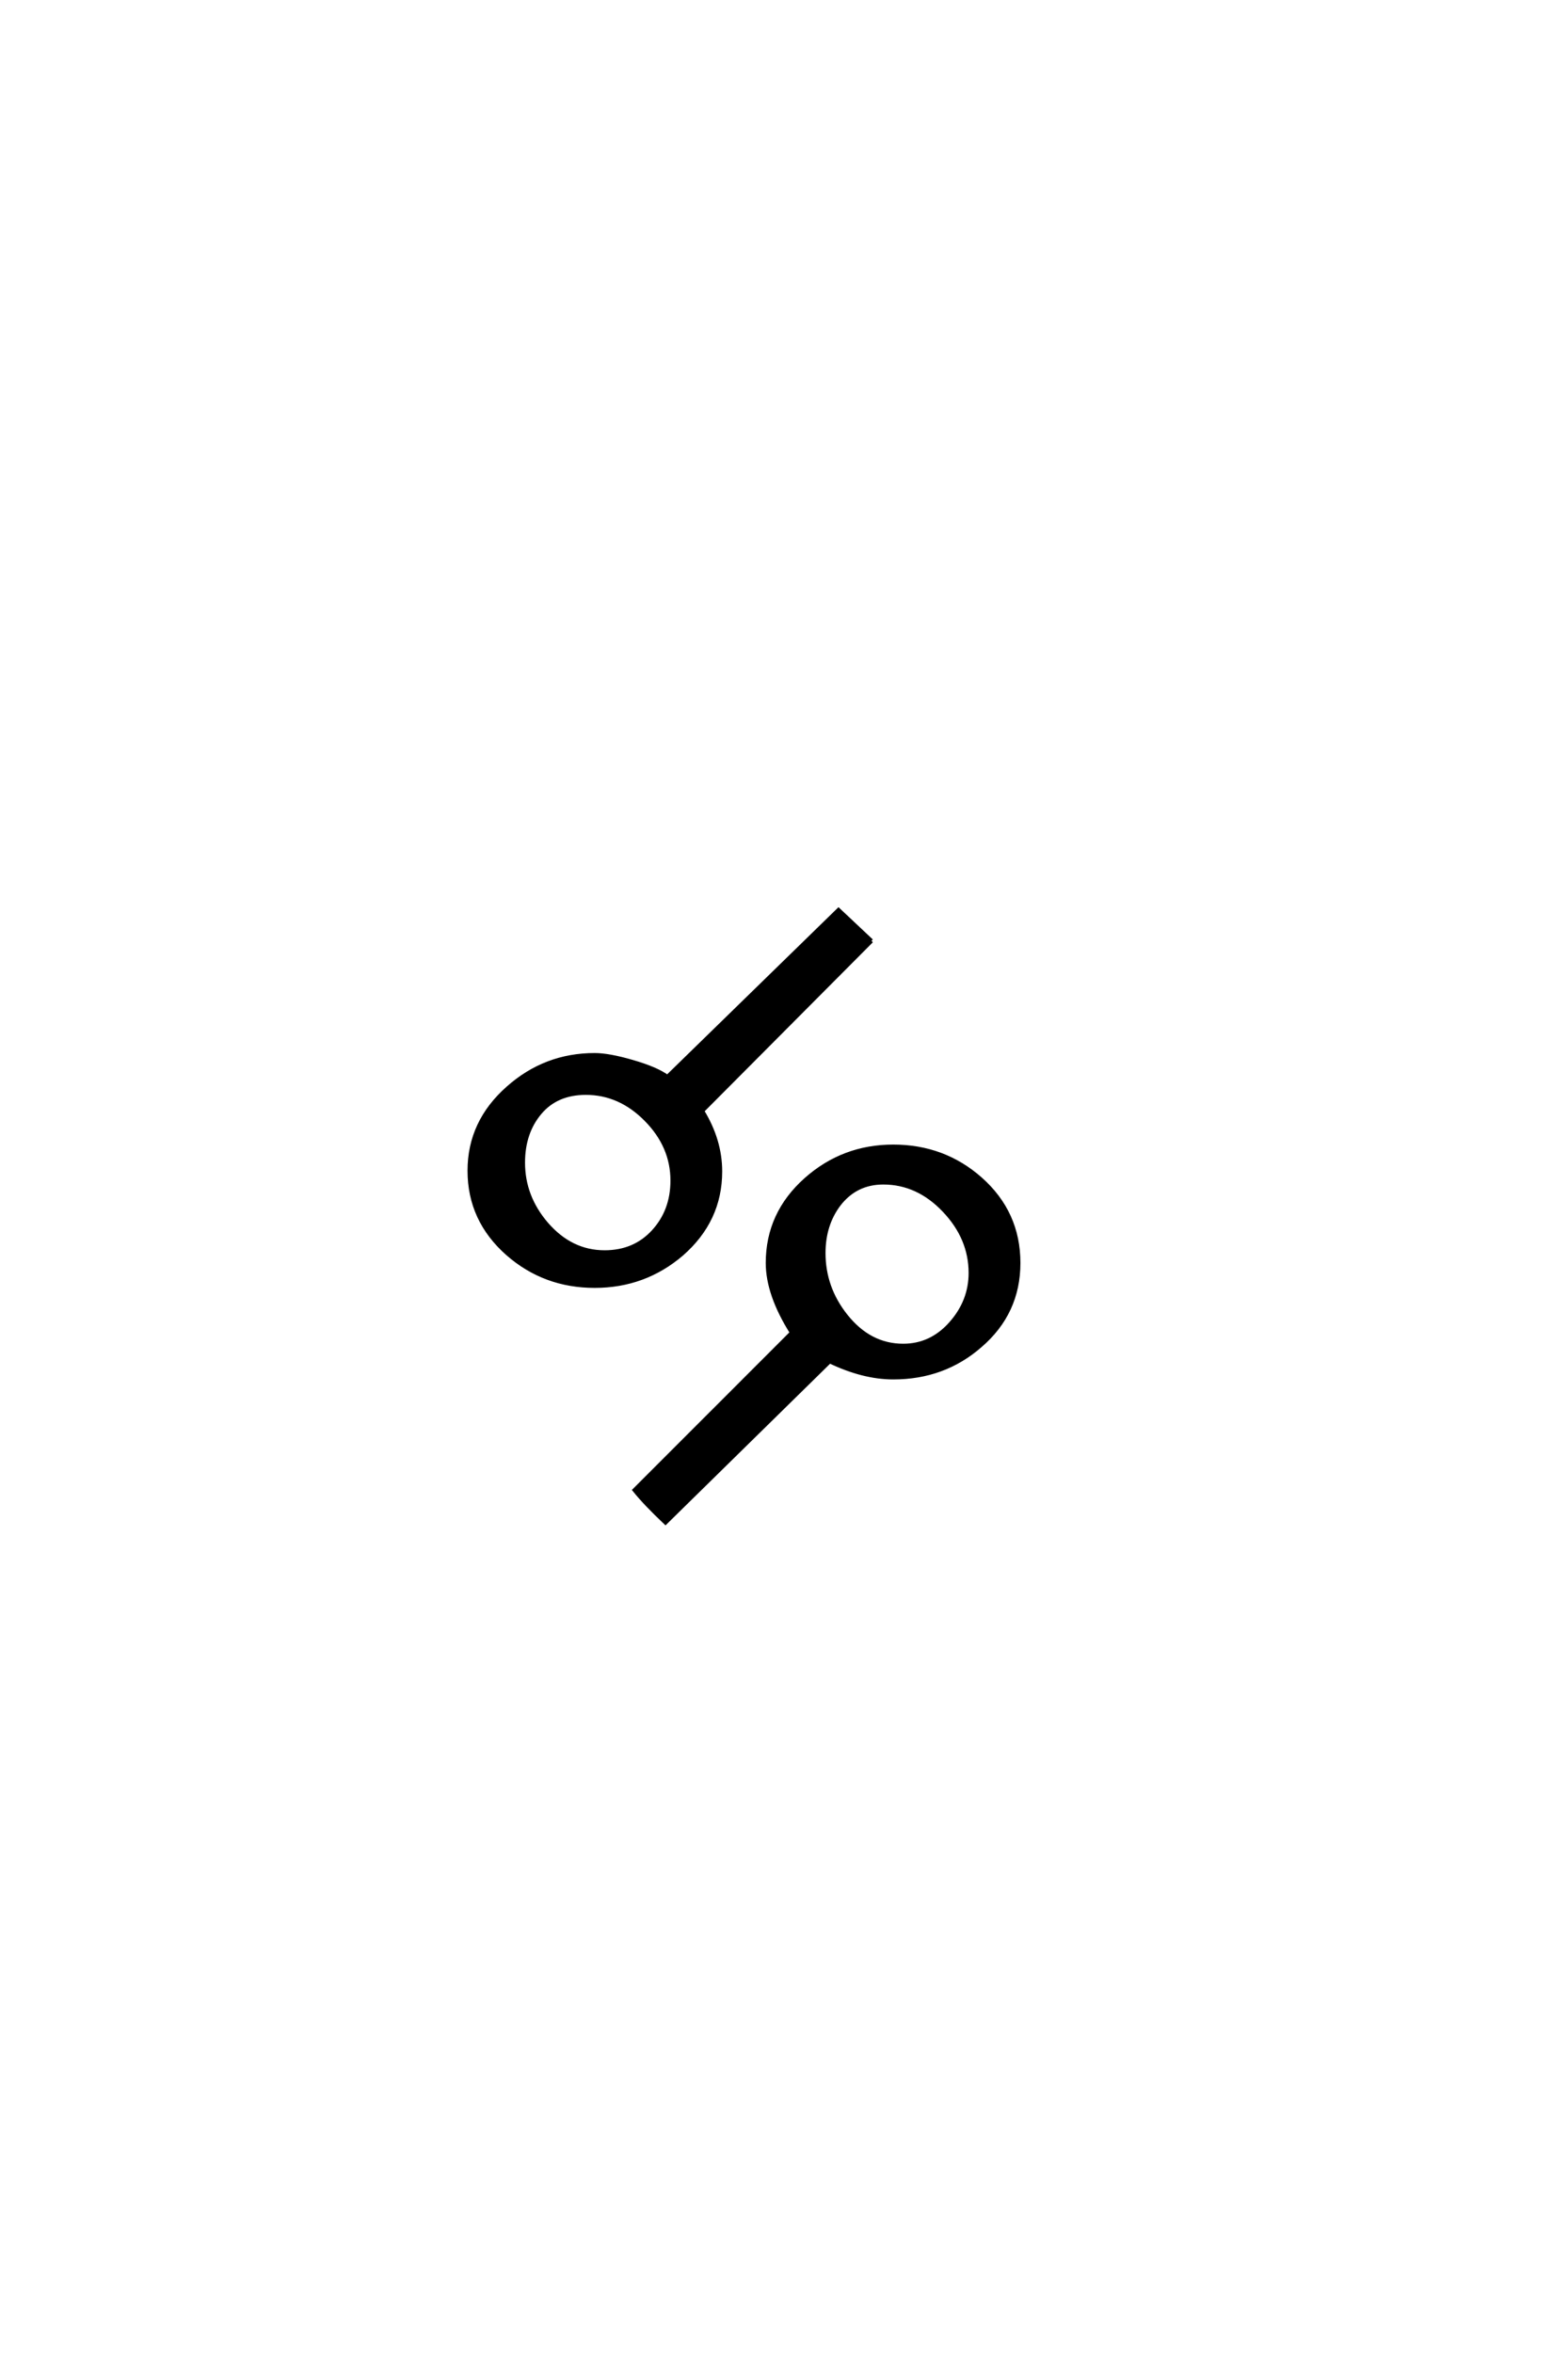 <?xml version='1.0' encoding='UTF-8'?>
<!DOCTYPE svg PUBLIC "-//W3C//DTD SVG 1.0//EN"
"http://www.w3.org/TR/2001/REC-SVG-20010904/DTD/svg10.dtd">

<svg xmlns='http://www.w3.org/2000/svg' version='1.0' width='40.0' height='60.0'>

 <g transform='scale(0.1 -0.1) translate(110.0 -370.0)'>
  <path d='M112.312 130.078
L69.141 86.719
Q73.734 79.203 73.734 71.297
Q73.734 58.797 63.875 50.203
Q54.391 42.094 41.703 42.094
Q28.906 42.094 19.531 50.297
Q9.766 58.891 9.766 71.484
Q9.766 83.891 19.625 92.578
Q29.109 100.984 41.703 100.984
Q45.312 100.984 51.359 99.219
Q57.422 97.469 60.25 95.406
L103.906 137.984
L112.312 130.078
L112.312 130.078
M149.812 47.953
Q149.812 35.25 140.047 26.859
Q130.766 18.75 117.875 18.75
Q110.25 18.75 101.656 22.859
L59.766 -18.266
Q54.594 -13.375 51.859 -9.969
L92 30.172
Q85.844 39.938 85.844 47.953
Q85.844 60.547 95.609 69.234
Q105.078 77.641 117.875 77.641
Q130.766 77.641 140.141 69.344
Q149.812 60.75 149.812 47.953
Q149.812 60.75 149.812 47.953
M137.594 45.406
Q137.594 54.297 130.859 61.375
Q124.125 68.453 115.328 68.453
Q108.297 68.453 104 62.891
Q100.094 57.719 100.094 50.484
Q100.094 41.609 105.766 34.469
Q111.812 26.859 120.406 26.859
Q127.547 26.859 132.562 32.516
Q137.594 38.188 137.594 45.406
Q137.594 38.188 137.594 45.406
M61.531 68.953
Q61.531 77.734 54.828 84.516
Q48.141 91.312 39.453 91.312
Q31.938 91.312 27.688 86.234
Q23.438 81.156 23.438 73.531
Q23.438 64.844 29.391 57.906
Q35.641 50.688 44.234 50.688
Q51.859 50.688 56.688 55.953
Q61.531 61.234 61.531 68.953
' style='fill: #000000; stroke: #000000'/>
 </g>
</svg>
